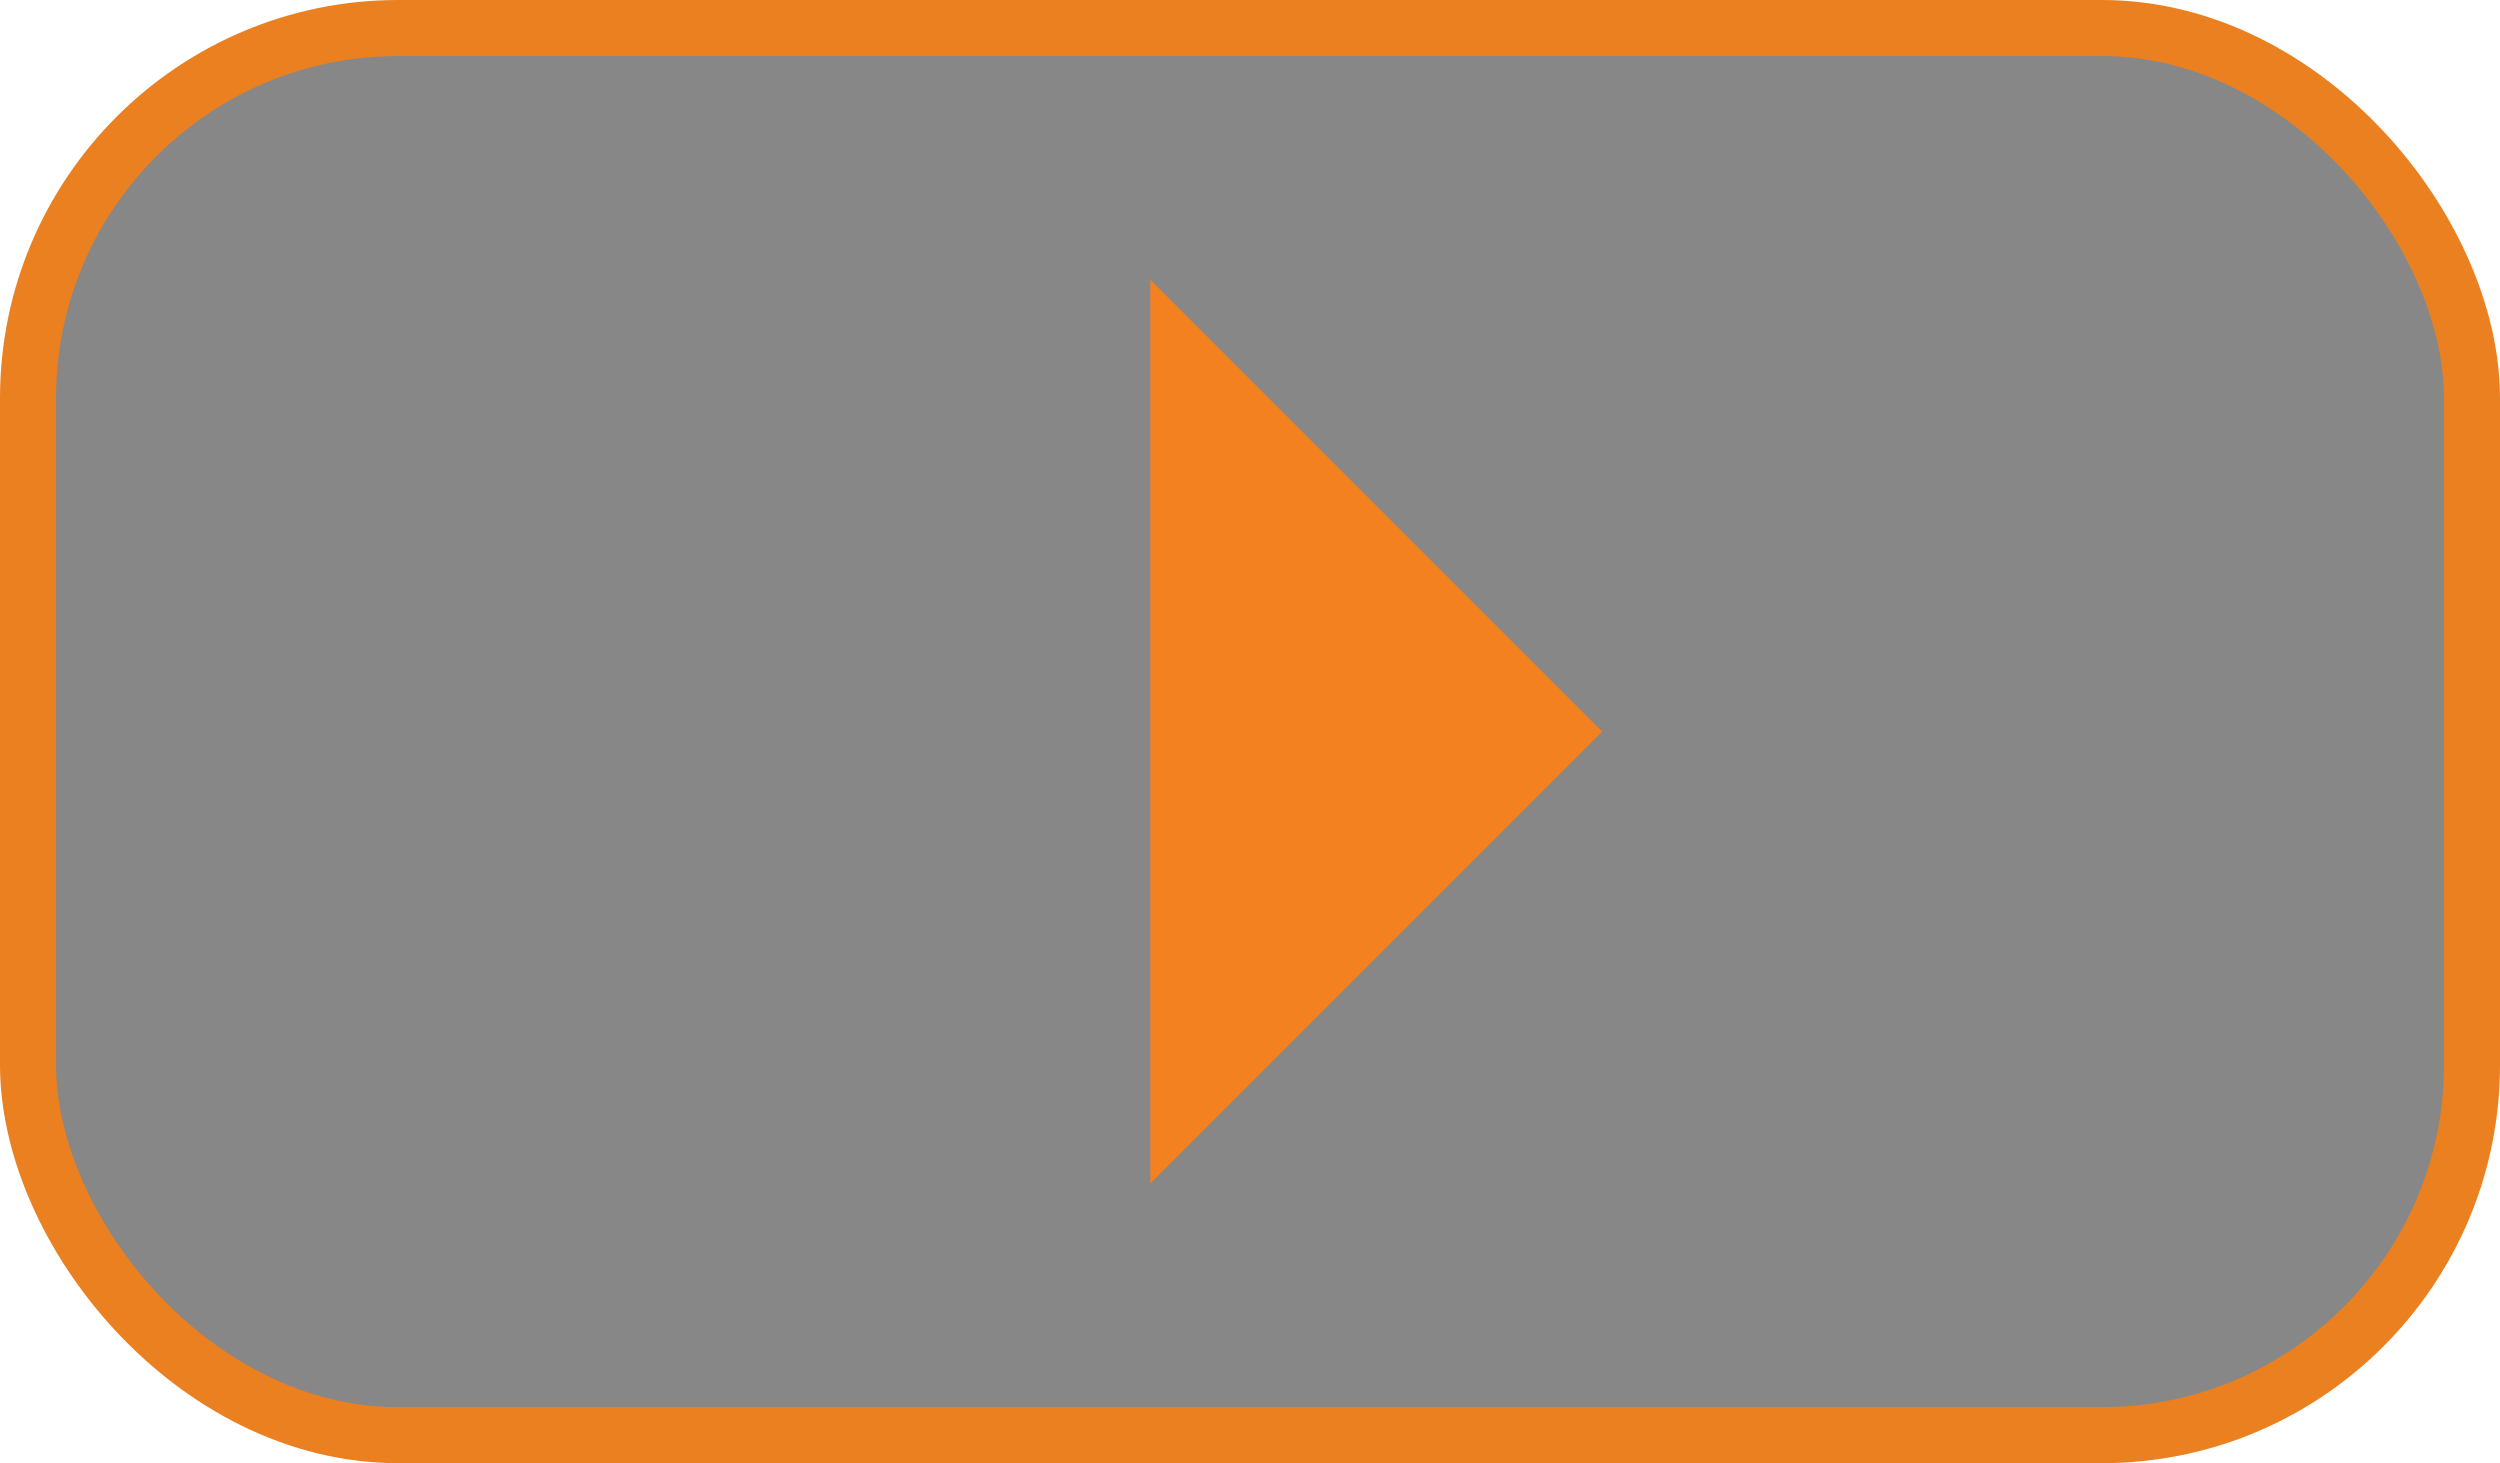<svg xmlns="http://www.w3.org/2000/svg" width="79.254" height="46.385" viewBox="0 0 79.254 46.385">
  <g id="Group_232" data-name="Group 232" transform="translate(-590.355 -2078.005)">
    <rect id="Rectangle_216" data-name="Rectangle 216" width="77.478" height="44.609" rx="11.739" transform="translate(591.243 2078.893)" opacity="0.47"/>
    <rect id="Rectangle_217" data-name="Rectangle 217" width="77.478" height="44.609" rx="11.739" transform="translate(591.243 2078.893)" fill="none" stroke="#eb8020" stroke-linecap="round" stroke-width="1.776"/>
    <path id="Path_103" data-name="Path 103" d="M626.822,2086.872l14.325,14.325-14.325,14.325Z" fill="#f48120"/>
  </g>
</svg>
